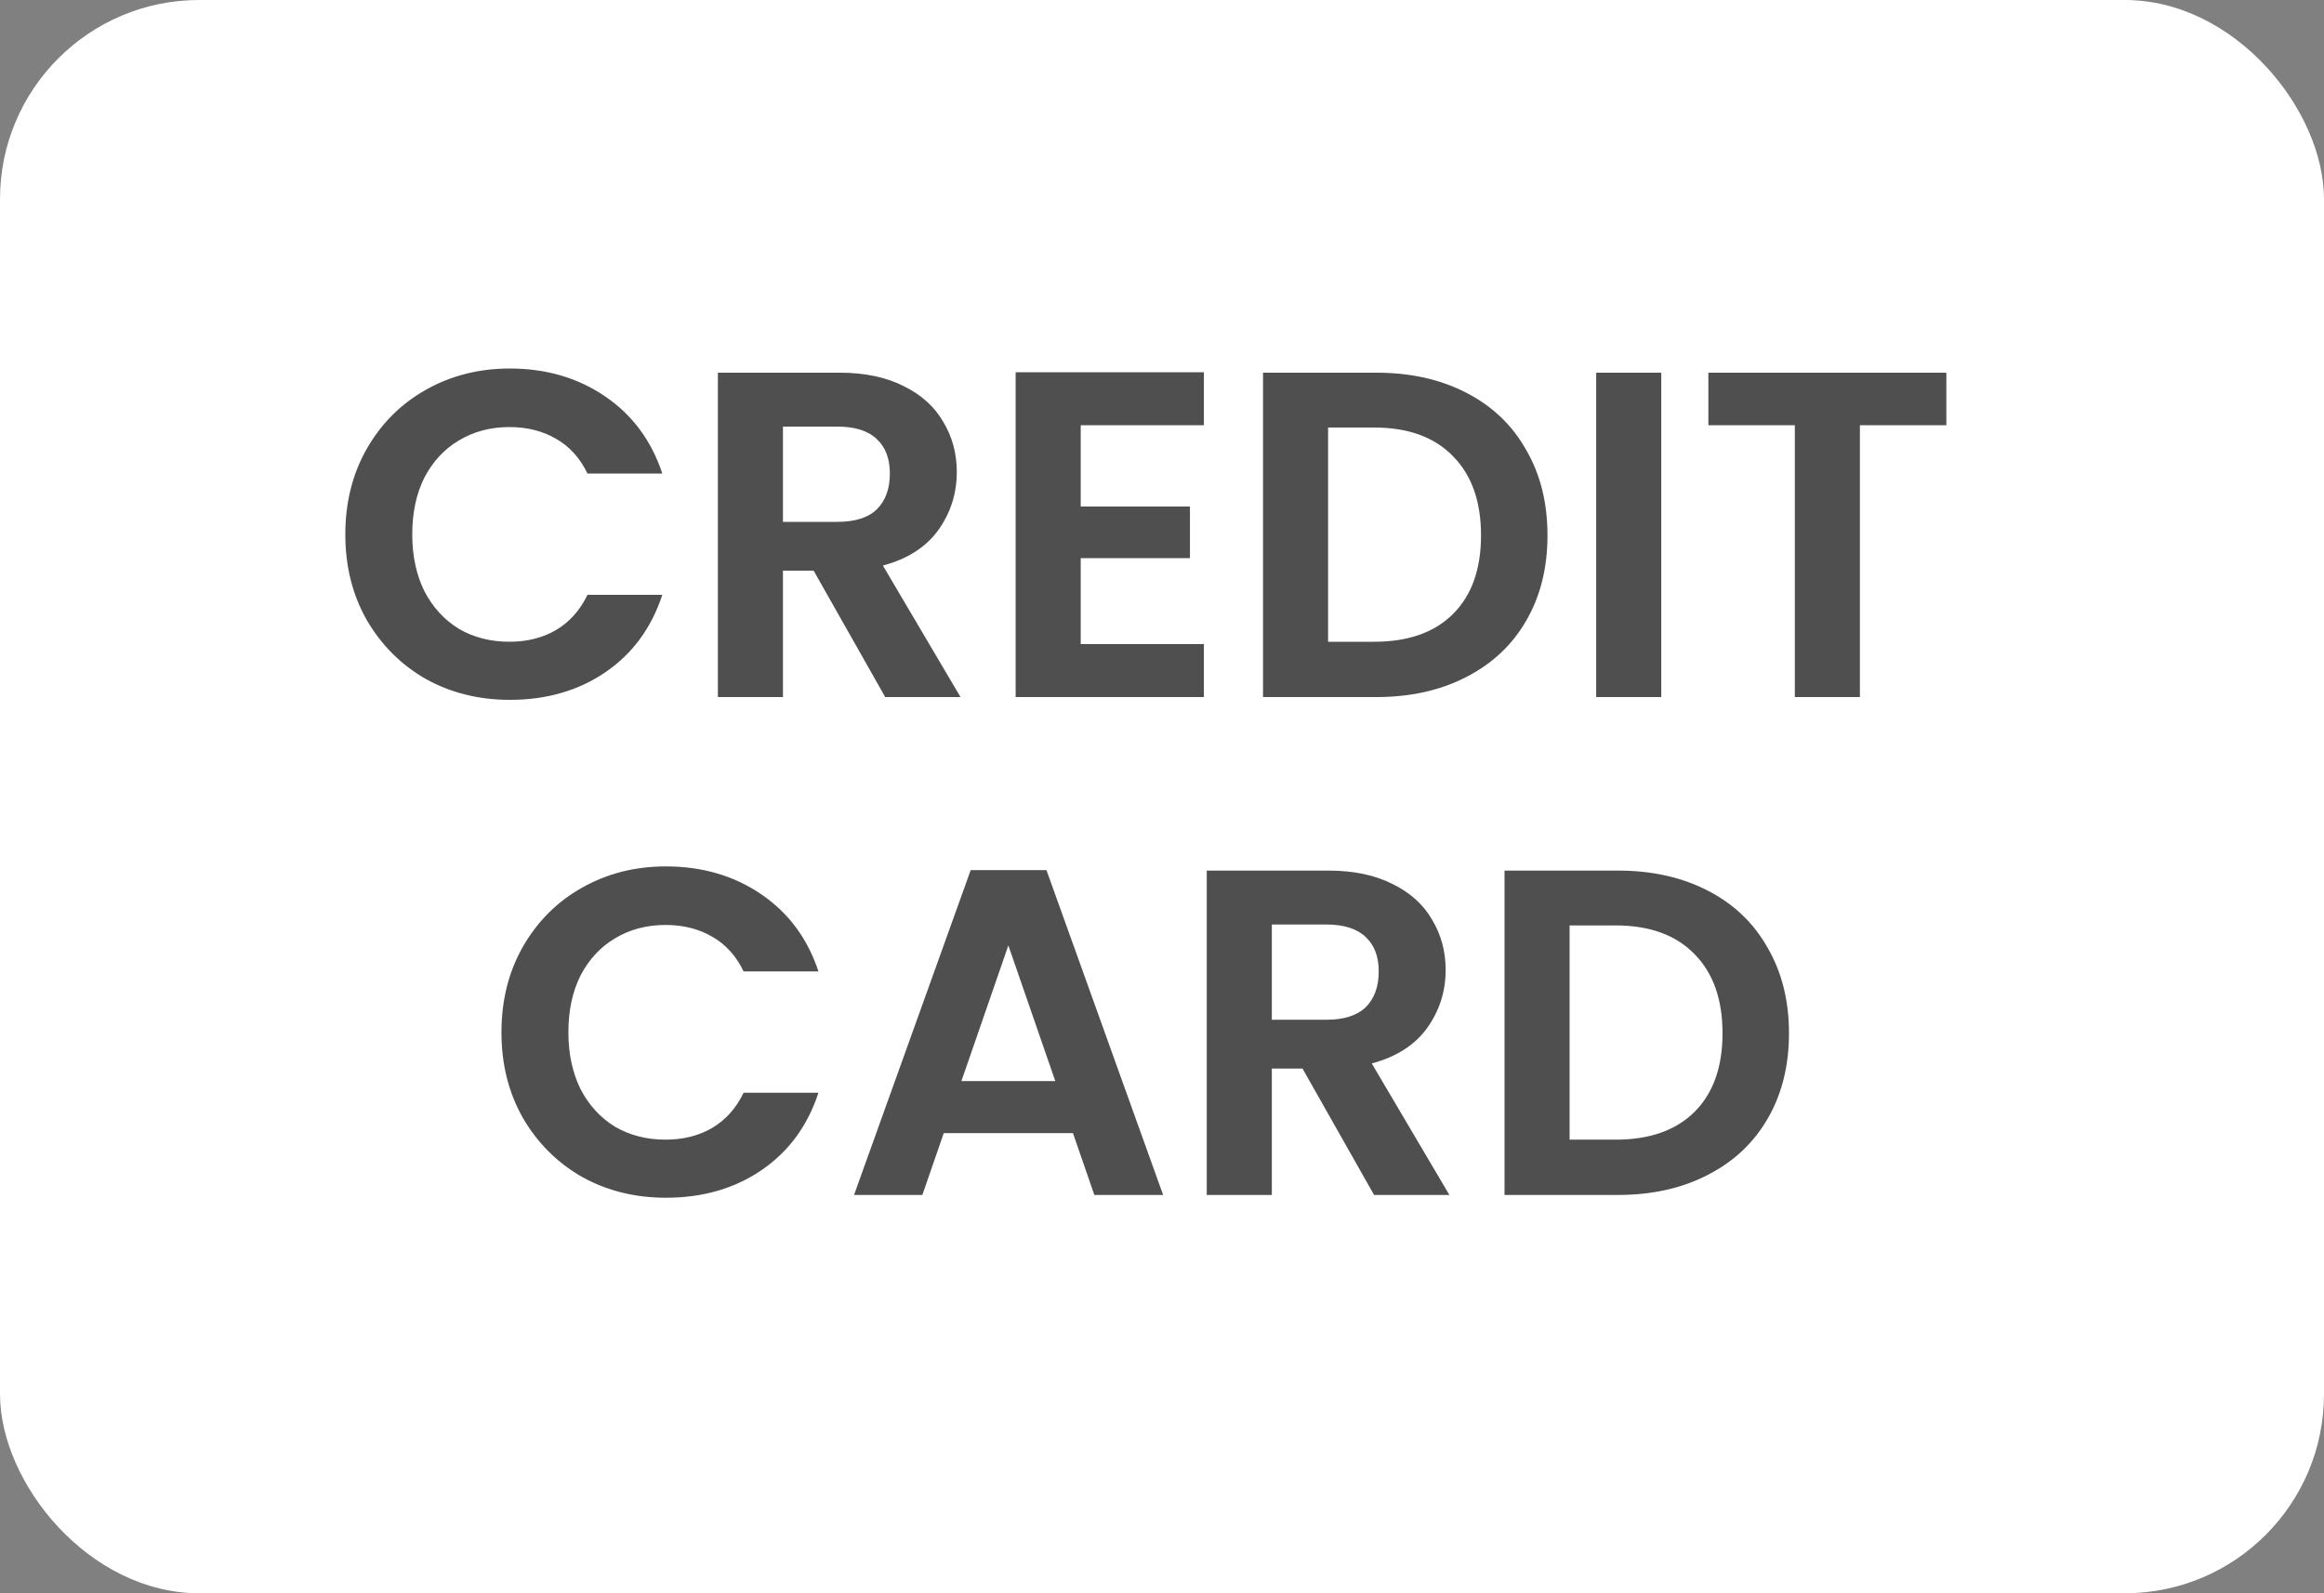<svg width="70" height="48" viewBox="0 0 70 48" fill="none" xmlns="http://www.w3.org/2000/svg">
<rect x="0" y="0" width="70" height="48" fill="#808080" stroke="none"/>
<rect width="70" height="48" rx="6" fill="white"/>
<path d="M10.401 16.1C10.401 15.139 10.616 14.28 11.045 13.524C11.484 12.759 12.076 12.166 12.823 11.746C13.579 11.317 14.424 11.102 15.357 11.102C16.449 11.102 17.406 11.382 18.227 11.942C19.049 12.502 19.622 13.277 19.949 14.266H17.695C17.471 13.799 17.154 13.449 16.743 13.216C16.342 12.983 15.875 12.866 15.343 12.866C14.774 12.866 14.265 13.001 13.817 13.272C13.379 13.533 13.033 13.907 12.781 14.392C12.539 14.877 12.417 15.447 12.417 16.1C12.417 16.744 12.539 17.313 12.781 17.808C13.033 18.293 13.379 18.671 13.817 18.942C14.265 19.203 14.774 19.334 15.343 19.334C15.875 19.334 16.342 19.217 16.743 18.984C17.154 18.741 17.471 18.387 17.695 17.92H19.949C19.622 18.919 19.049 19.698 18.227 20.258C17.415 20.809 16.459 21.084 15.357 21.084C14.424 21.084 13.579 20.874 12.823 20.454C12.076 20.025 11.484 19.432 11.045 18.676C10.616 17.92 10.401 17.061 10.401 16.1ZM26.663 21L24.507 17.192H23.583V21H21.623V11.228H25.291C26.047 11.228 26.691 11.363 27.223 11.634C27.755 11.895 28.152 12.255 28.413 12.712C28.684 13.16 28.819 13.664 28.819 14.224C28.819 14.868 28.633 15.451 28.259 15.974C27.886 16.487 27.331 16.842 26.593 17.038L28.931 21H26.663ZM23.583 15.722H25.221C25.753 15.722 26.15 15.596 26.411 15.344C26.673 15.083 26.803 14.723 26.803 14.266C26.803 13.818 26.673 13.473 26.411 13.23C26.15 12.978 25.753 12.852 25.221 12.852H23.583V15.722ZM32.552 12.81V15.26H35.842V16.814H32.552V19.404H36.262V21H30.592V11.214H36.262V12.81H32.552ZM41.459 11.228C42.486 11.228 43.386 11.429 44.161 11.83C44.945 12.231 45.547 12.805 45.967 13.552C46.397 14.289 46.611 15.148 46.611 16.128C46.611 17.108 46.397 17.967 45.967 18.704C45.547 19.432 44.945 19.997 44.161 20.398C43.386 20.799 42.486 21 41.459 21H38.043V11.228H41.459ZM41.389 19.334C42.416 19.334 43.209 19.054 43.769 18.494C44.329 17.934 44.609 17.145 44.609 16.128C44.609 15.111 44.329 14.317 43.769 13.748C43.209 13.169 42.416 12.88 41.389 12.88H40.003V19.334H41.389ZM50.038 11.228V21H48.078V11.228H50.038ZM58.625 11.228V12.81H56.021V21H54.061V12.81H51.457V11.228H58.625ZM15.104 31.1C15.104 30.139 15.319 29.28 15.748 28.524C16.187 27.759 16.78 27.166 17.526 26.746C18.282 26.317 19.127 26.102 20.06 26.102C21.152 26.102 22.109 26.382 22.93 26.942C23.752 27.502 24.326 28.277 24.652 29.266H22.398C22.174 28.799 21.857 28.449 21.446 28.216C21.045 27.983 20.578 27.866 20.046 27.866C19.477 27.866 18.968 28.001 18.52 28.272C18.082 28.533 17.736 28.907 17.484 29.392C17.242 29.877 17.12 30.447 17.12 31.1C17.12 31.744 17.242 32.313 17.484 32.808C17.736 33.293 18.082 33.671 18.52 33.942C18.968 34.203 19.477 34.334 20.046 34.334C20.578 34.334 21.045 34.217 21.446 33.984C21.857 33.741 22.174 33.387 22.398 32.92H24.652C24.326 33.919 23.752 34.698 22.93 35.258C22.118 35.809 21.162 36.084 20.06 36.084C19.127 36.084 18.282 35.874 17.526 35.454C16.78 35.025 16.187 34.432 15.748 33.676C15.319 32.92 15.104 32.061 15.104 31.1ZM32.318 34.138H28.426L27.782 36H25.724L29.238 26.214H31.52L35.034 36H32.962L32.318 34.138ZM31.786 32.57L30.372 28.482L28.958 32.57H31.786ZM41.388 36L39.232 32.192H38.308V36H36.348V26.228H40.016C40.772 26.228 41.416 26.363 41.948 26.634C42.48 26.895 42.877 27.255 43.138 27.712C43.408 28.16 43.544 28.664 43.544 29.224C43.544 29.868 43.357 30.451 42.984 30.974C42.611 31.487 42.055 31.842 41.318 32.038L43.656 36H41.388ZM38.308 30.722H39.946C40.478 30.722 40.874 30.596 41.136 30.344C41.397 30.083 41.528 29.723 41.528 29.266C41.528 28.818 41.397 28.473 41.136 28.23C40.874 27.978 40.478 27.852 39.946 27.852H38.308V30.722ZM48.733 26.228C49.759 26.228 50.66 26.429 51.435 26.83C52.219 27.231 52.821 27.805 53.241 28.552C53.67 29.289 53.885 30.148 53.885 31.128C53.885 32.108 53.67 32.967 53.241 33.704C52.821 34.432 52.219 34.997 51.435 35.398C50.66 35.799 49.759 36 48.733 36H45.317V26.228H48.733ZM48.663 34.334C49.689 34.334 50.483 34.054 51.043 33.494C51.603 32.934 51.883 32.145 51.883 31.128C51.883 30.111 51.603 29.317 51.043 28.748C50.483 28.169 49.689 27.88 48.663 27.88H47.277V34.334H48.663Z" fill="#4F4F4F"/>
</svg>
